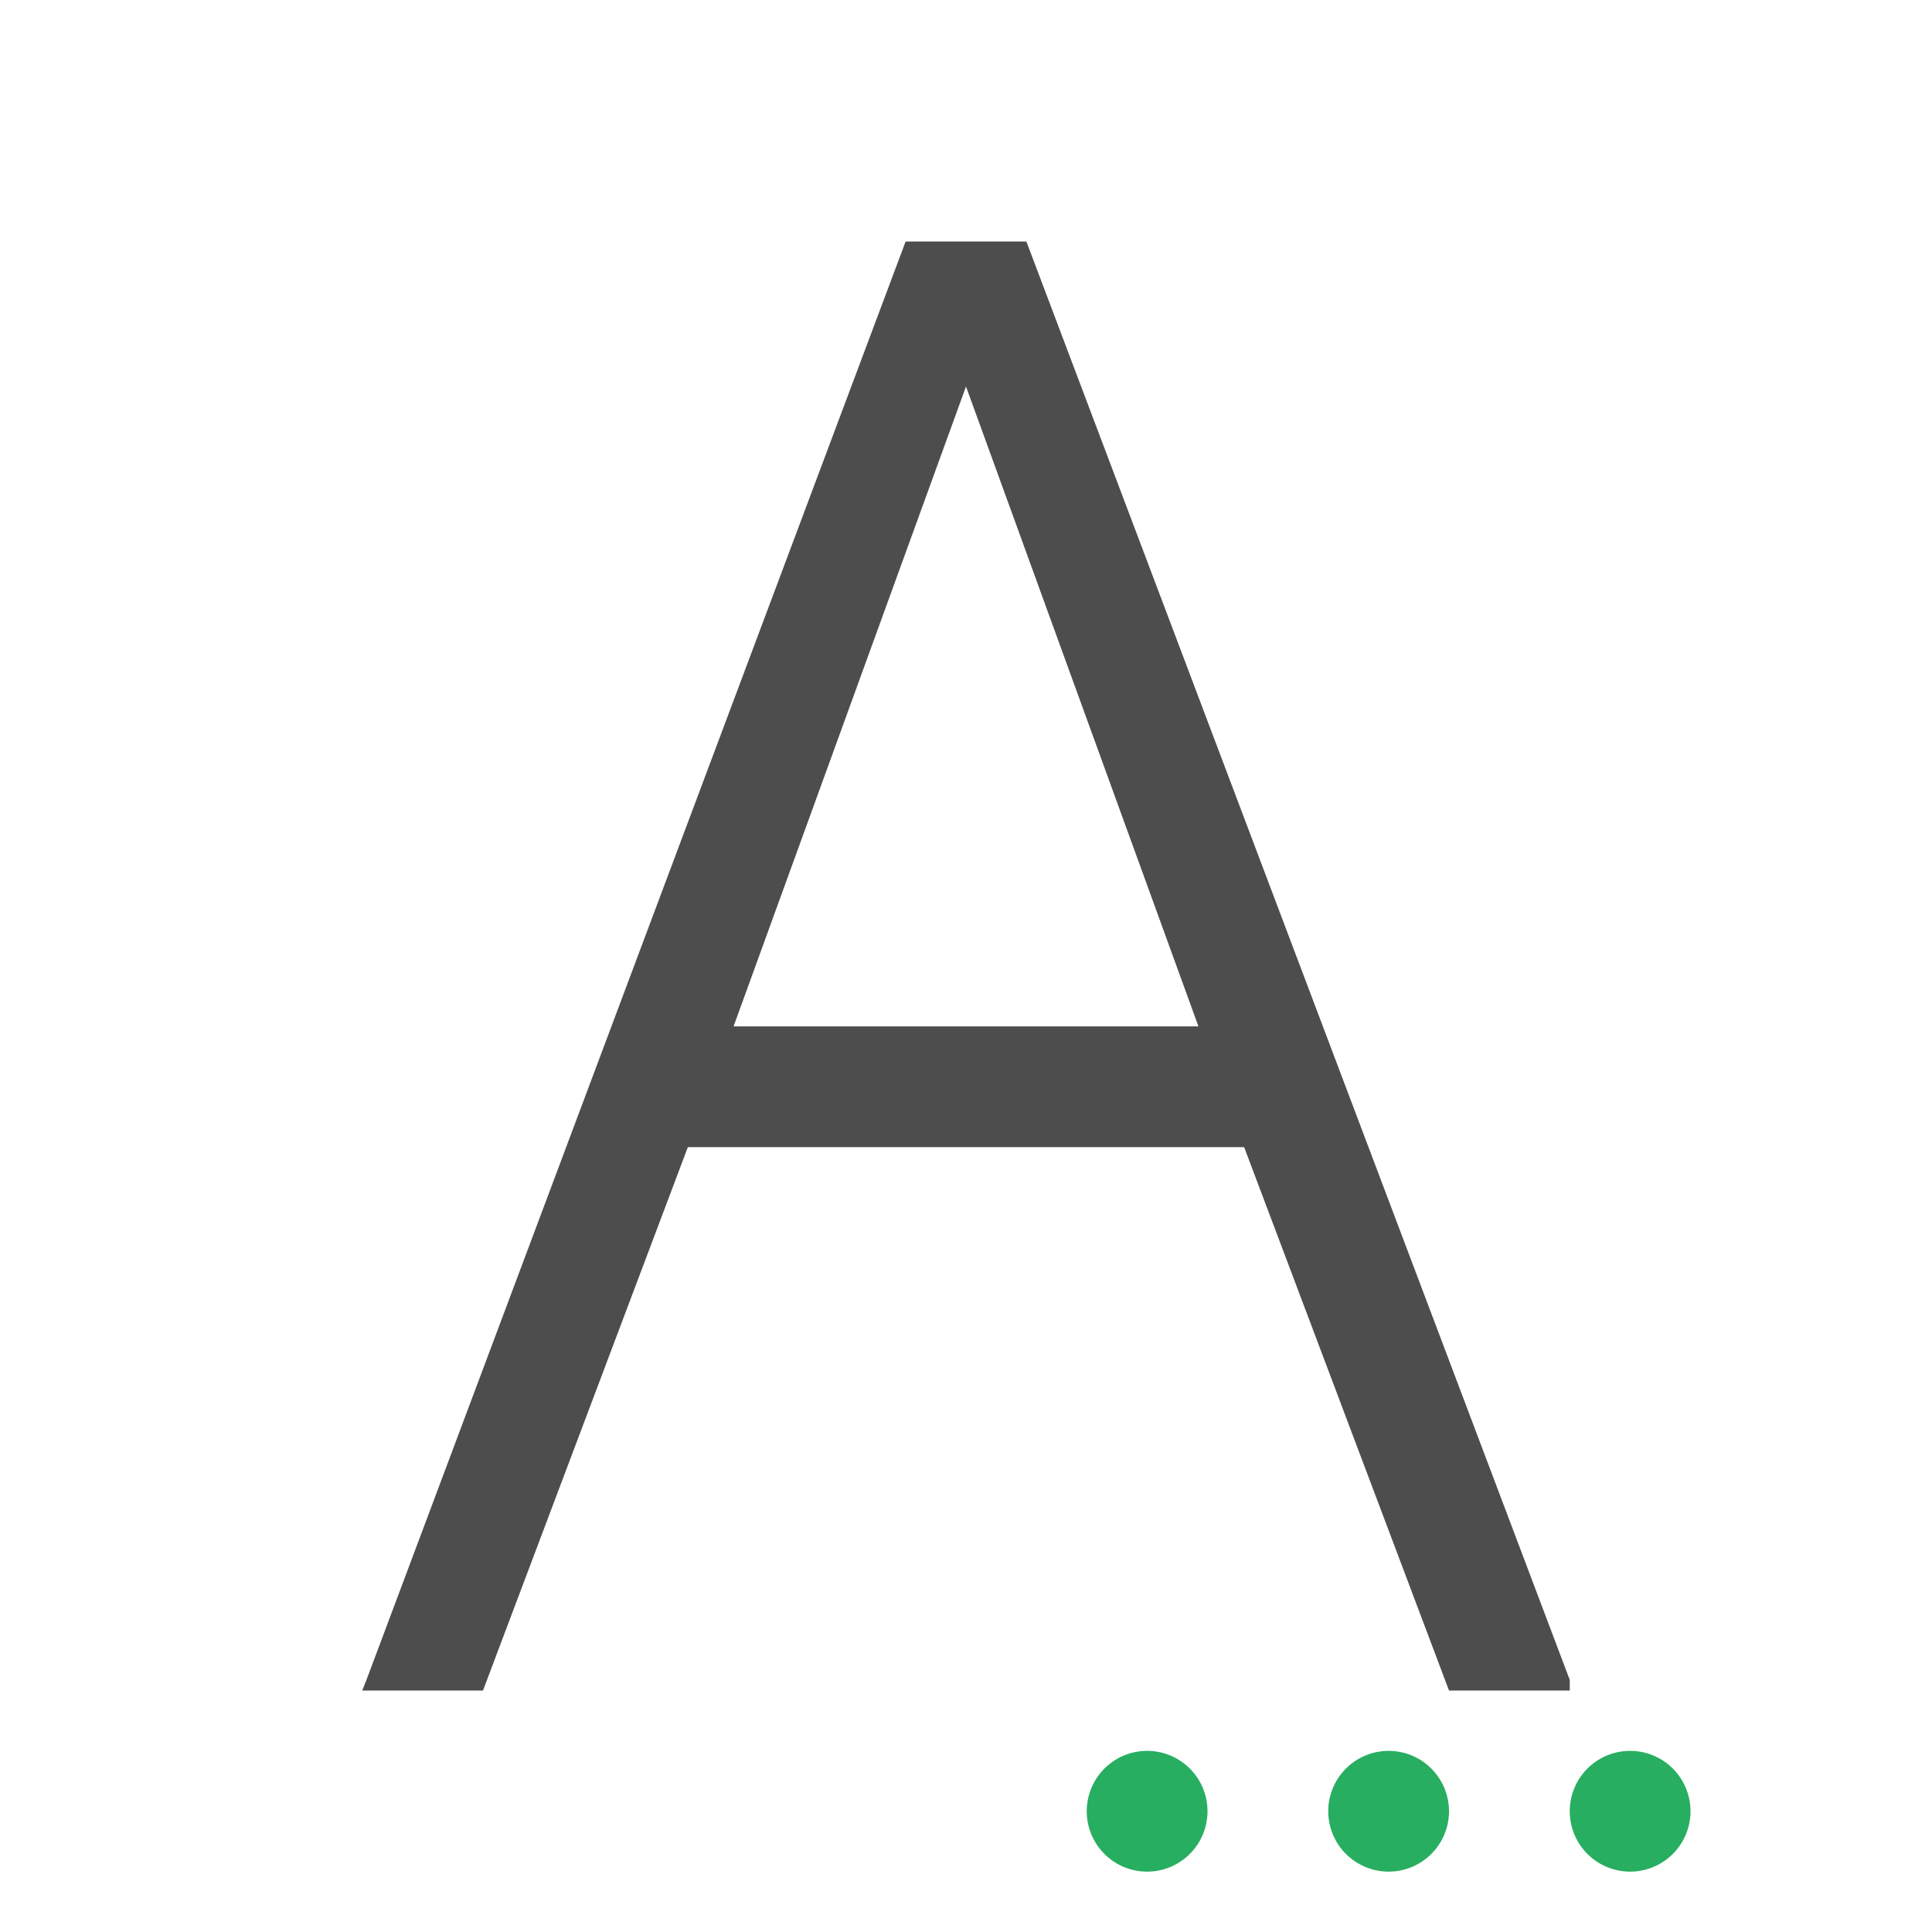 <svg xmlns="http://www.w3.org/2000/svg" viewBox="0 0 32 32">
 <path 
     style="fill:#4d4d4d" 
     d="M 15 4 L 6.07 27.824 L 6 28 L 8 28 L 11.393 19 L 16 19 L 20.607 19 L 24 28 L 26 28 L 26 27.824 L 17 4 L 16 4 L 15 4 z M 16 6.402 L 19.85 17 L 16 17 L 12.15 17 L 16 6.402 z "
     />
 <path 
     style="fill:#27ae60" 
     d="M 19 29 A 1 1 0 0 0 18 30 A 1 1 0 0 0 19 31 A 1 1 0 0 0 20 30 A 1 1 0 0 0 19 29 z M 23 29 A 1 1 0 0 0 22 30 A 1 1 0 0 0 23 31 A 1 1 0 0 0 24 30 A 1 1 0 0 0 23 29 z M 27 29 A 1 1 0 0 0 26 30 A 1 1 0 0 0 27 31 A 1 1 0 0 0 28 30 A 1 1 0 0 0 27 29 z "
     />
</svg>
